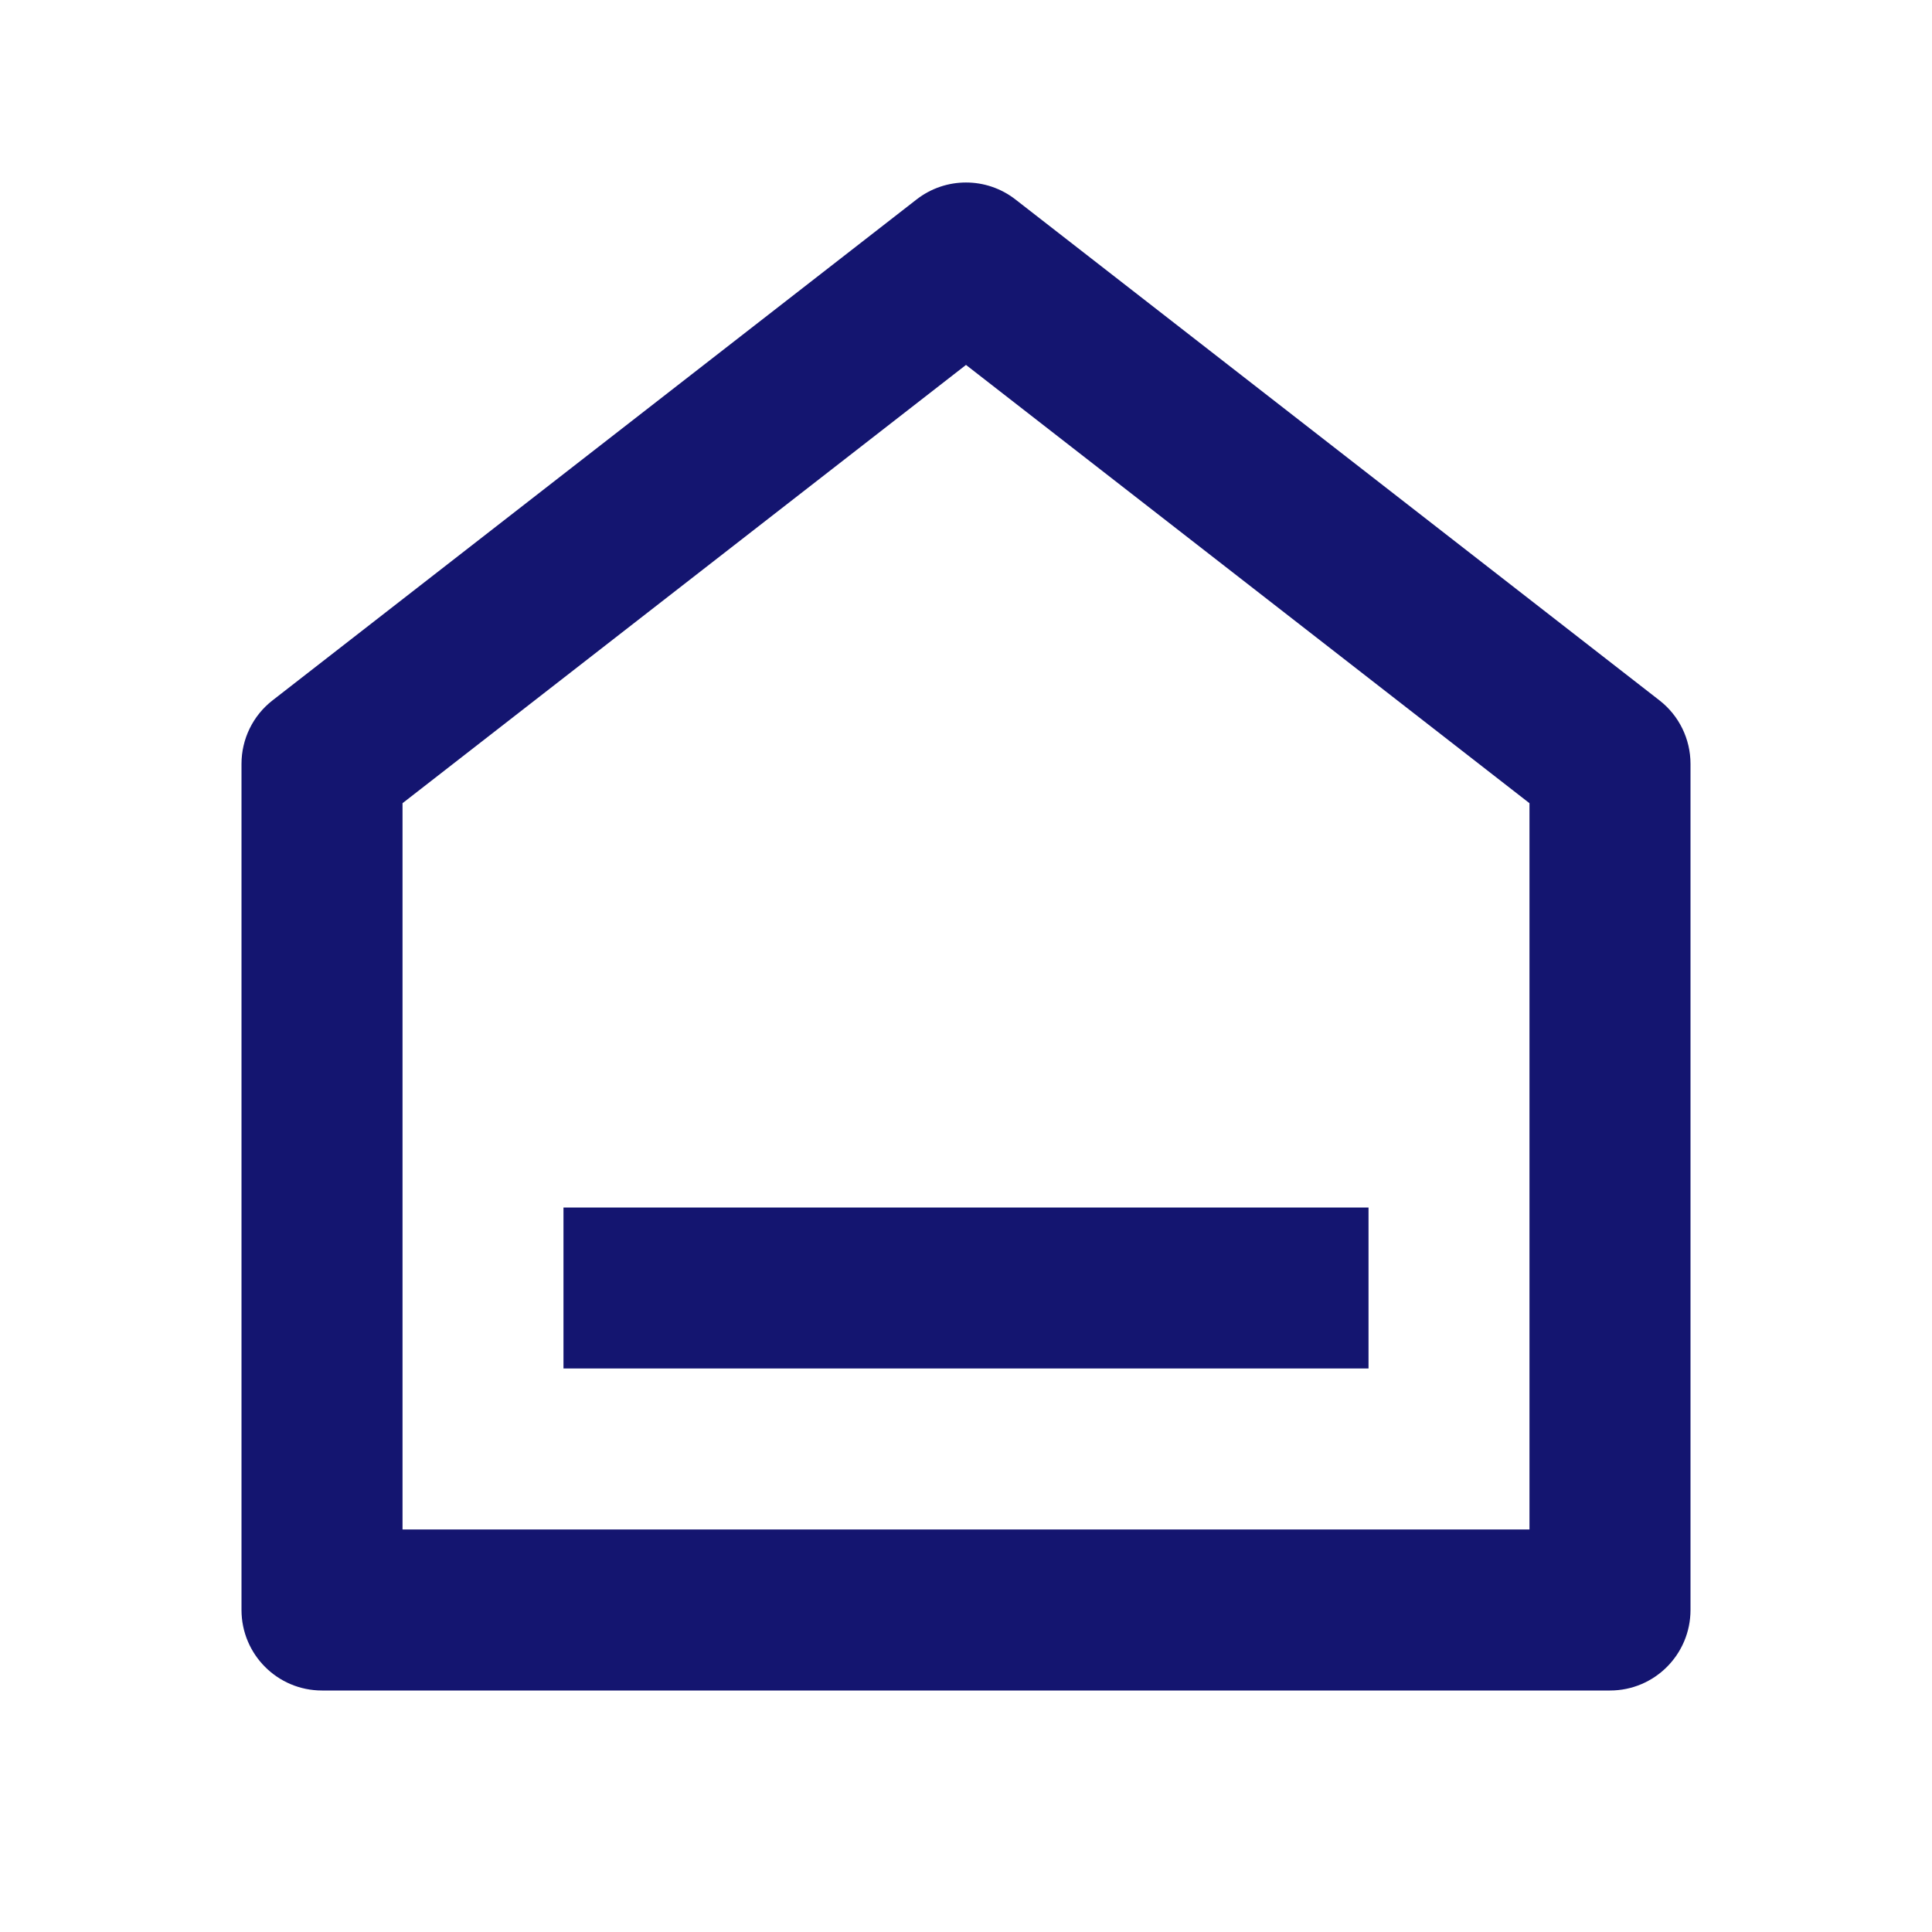 <?xml version="1.0" encoding="UTF-8"?>
<svg xmlns="http://www.w3.org/2000/svg" width="26" height="26" viewBox="0 0 26 26" fill="none">
  <path d="M22.75 21.666C22.75 22.265 22.265 22.75 21.667 22.75H4.333C3.735 22.75 3.25 22.265 3.25 21.666V10.28C3.25 9.945 3.404 9.63 3.668 9.425L12.335 2.684C12.726 2.38 13.274 2.38 13.665 2.684L22.332 9.425C22.596 9.63 22.75 9.945 22.75 10.28V21.666ZM20.583 20.583V10.809L13 4.911L5.417 10.809V20.583H20.583ZM7.583 16.25H18.417V18.416H7.583V16.25Z" fill="#141570"></path>
</svg>
